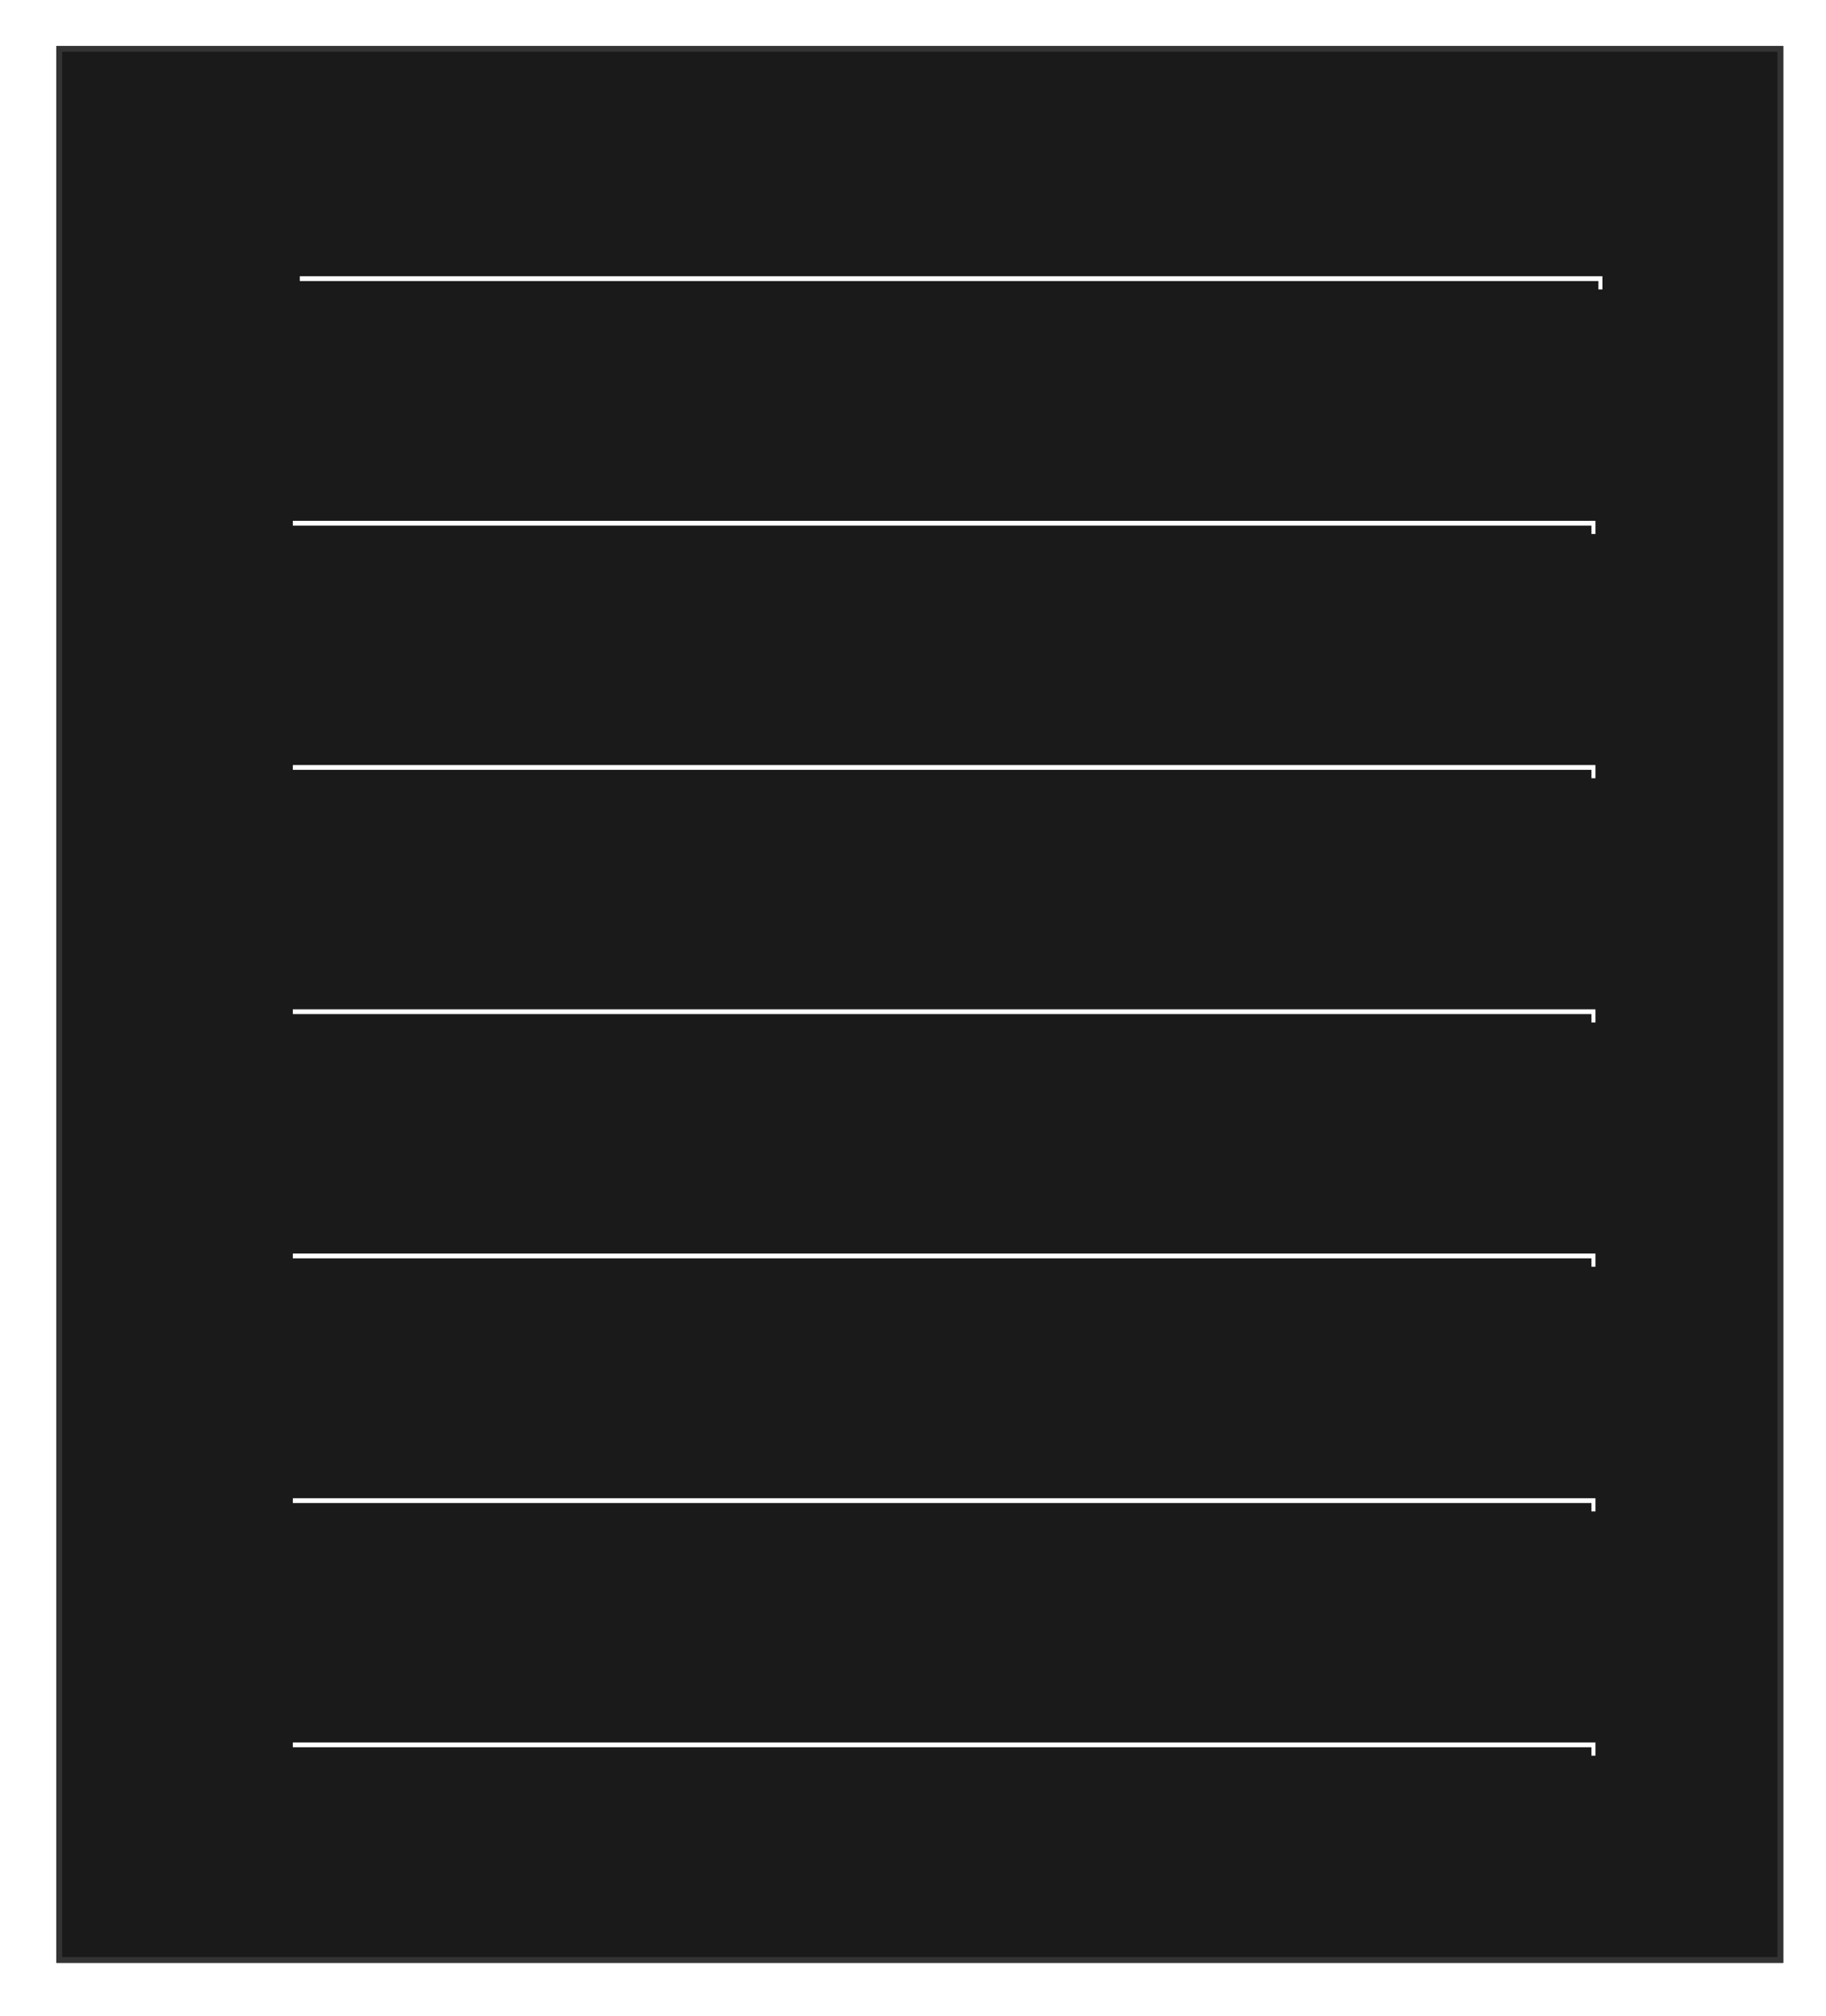 <svg xmlns="http://www.w3.org/2000/svg" viewBox="0 0 169.31 186.94"><defs><filter id="a" color-interpolation-filters="sRGB"><feGaussianBlur stdDeviation="5.947"/></filter></defs><g transform="translate(708.122 -246.998) scale(.316)"><rect ry="0" height="560.73" width="505" y="795.98" x="-2223.5" filter="url(#a)" stroke="#333" stroke-width="1.709" fill="#1a1a1a"/><rect ry="0" height="560.73" width="505" y="795.98" x="-2223.5" stroke="#333" stroke-width="1.709" fill="#1a1a1a"/><g stroke="#fff" stroke-width="1.03" fill="none"><path d="M-2109.3 1023h335.64v2.32M-2109.3 1075.5h335.64v2.32M-2109.3 1180.5h335.64v2.32M-2109.3 1285.6h335.64v2.32M-2109.3 1233.1h335.64v2.32M-2109.3 1128h335.64v2.32M-2107.5 970.43h335.64v2.32" transform="matrix(1.137 0 0 1.365 243.31 -461.24)"/></g></g></svg>